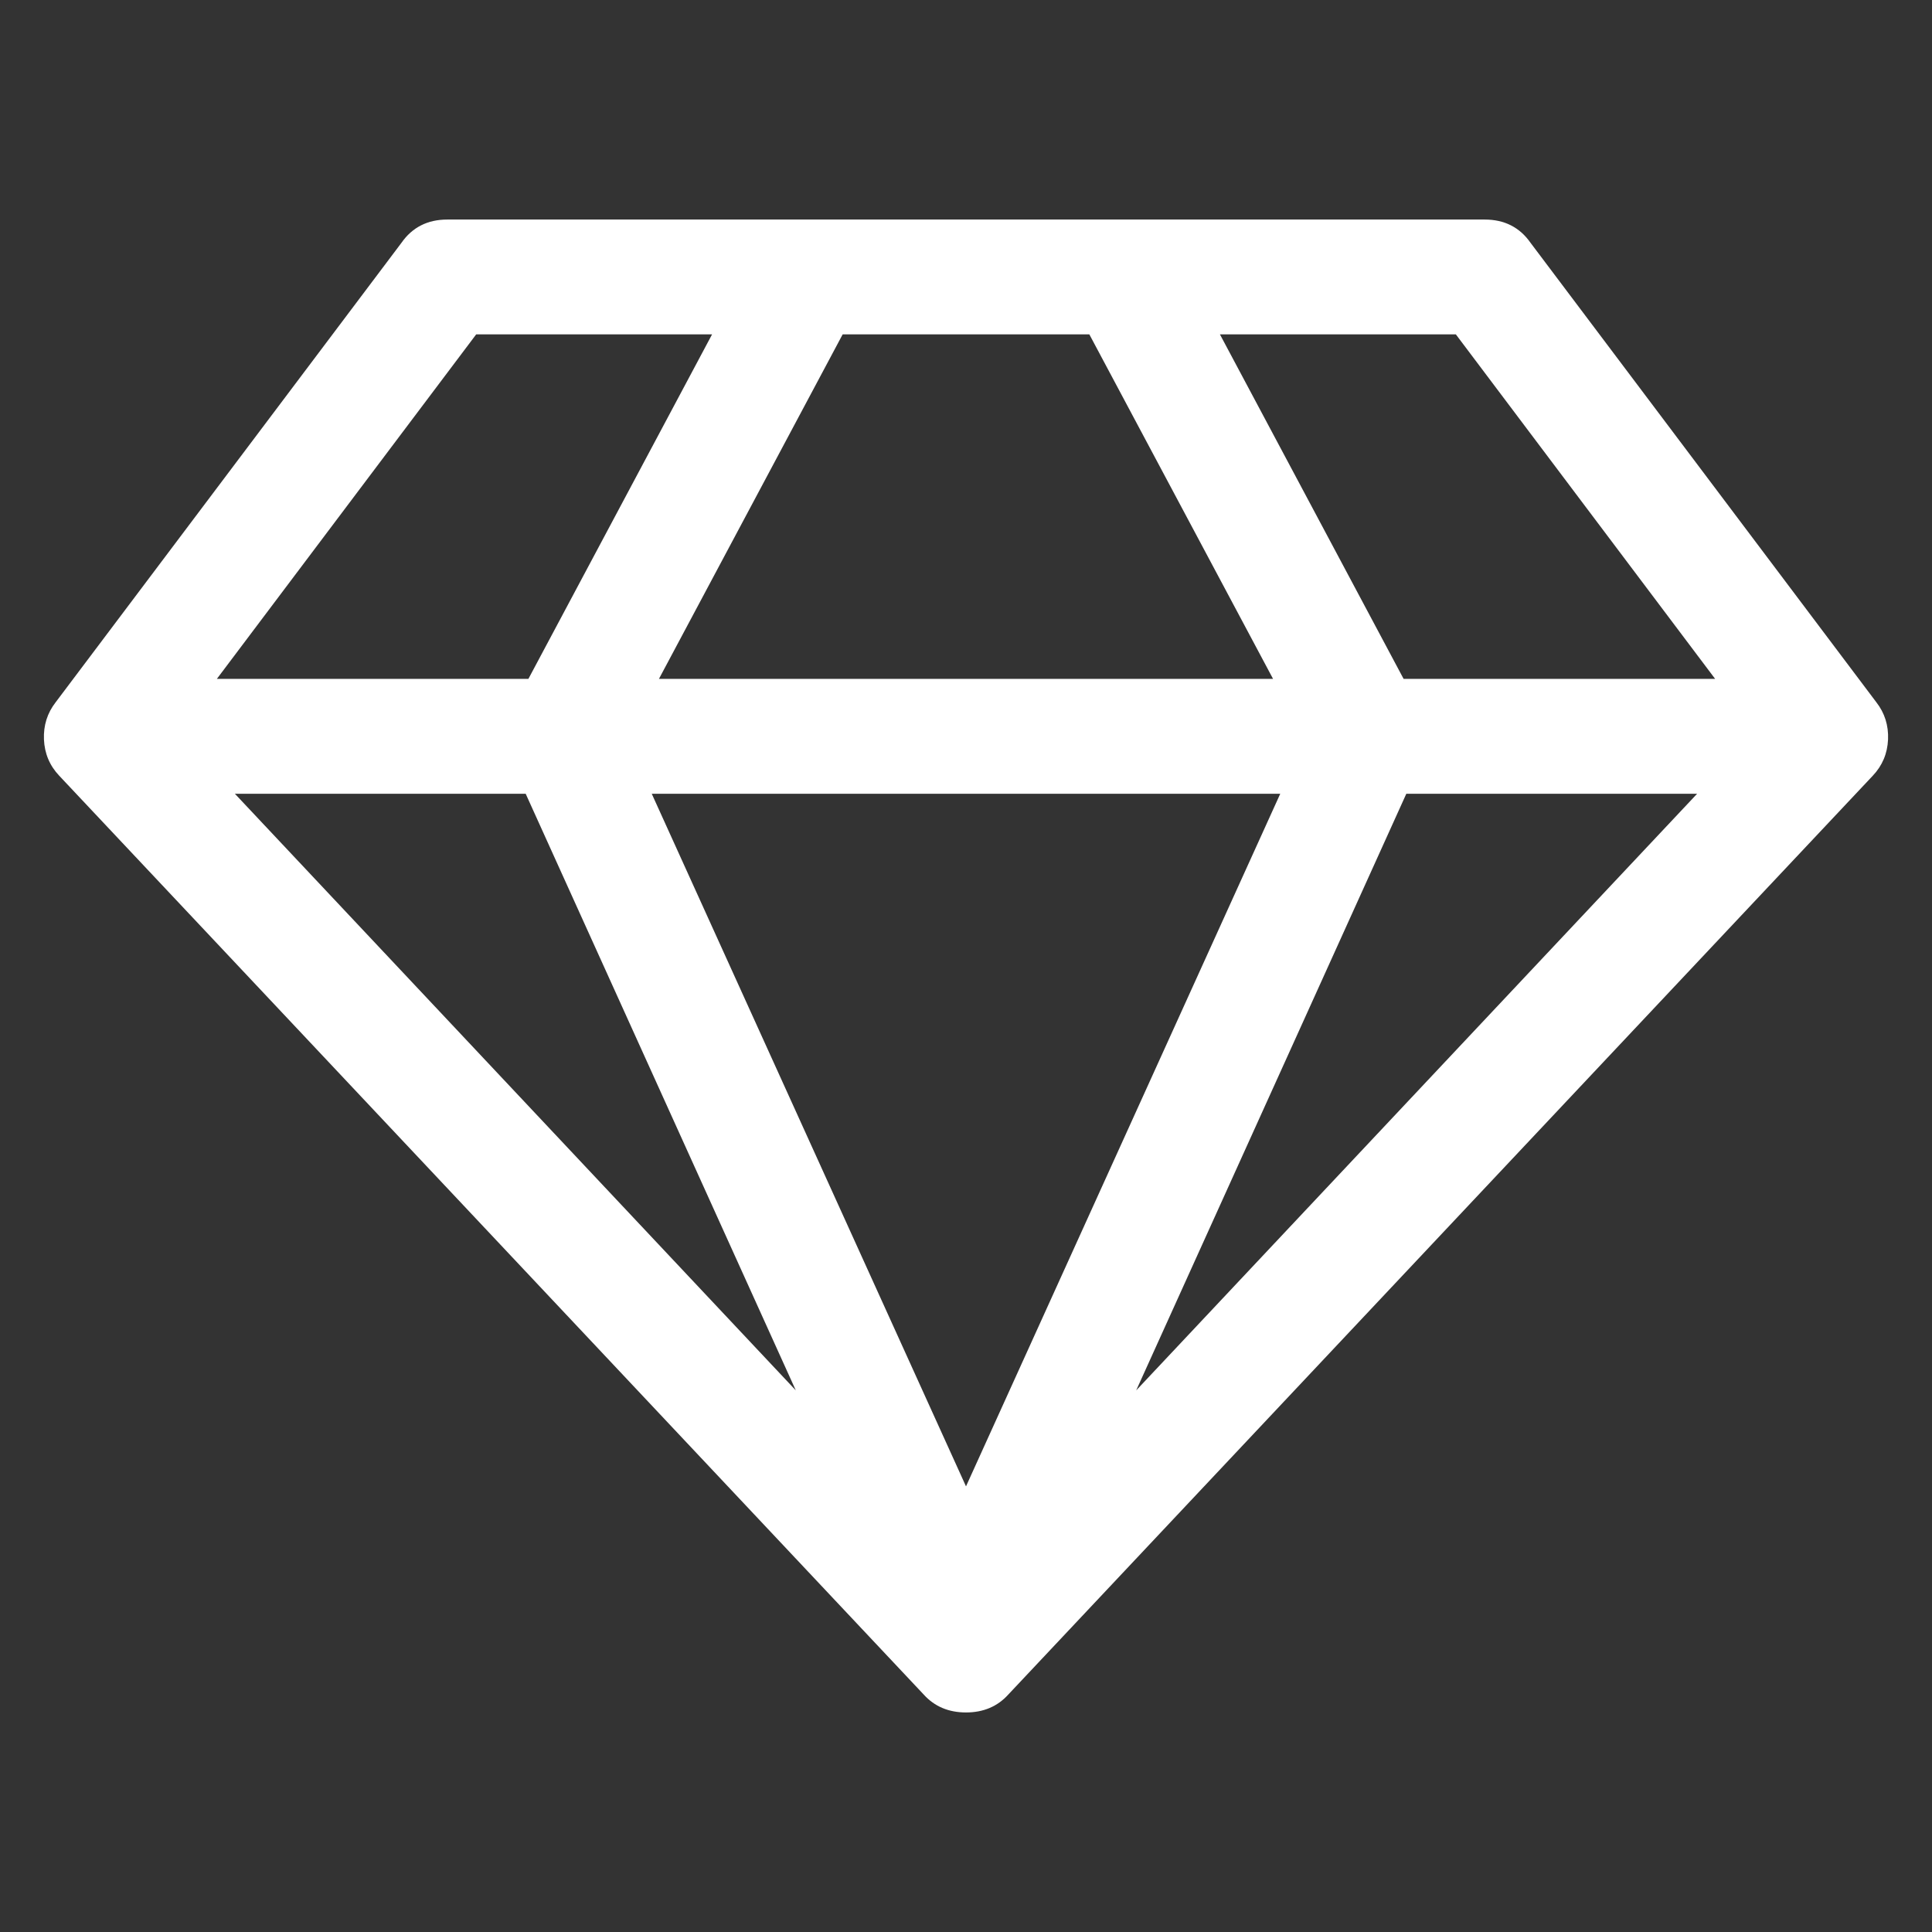 <svg width="44" height="44" viewBox="0 0 44 44" fill="none" xmlns="http://www.w3.org/2000/svg">
<rect x="0" y="0" width="44" height="44" fill="#333333" stroke="none"/>
<path d="M5.349 18.077L18.124 31.665L11.972 18.077H5.349ZM22 33.851L29.157 18.077H14.843L22 33.851ZM12.034 15.461L16.217 7.615H10.845L4.939 15.461H12.034ZM25.876 31.665L38.651 18.077H32.028L25.876 31.665ZM15.007 15.461H28.993L24.809 7.615H19.191L15.007 15.461ZM31.966 15.461H39.061L33.156 7.615H27.783L31.966 15.461ZM34.858 5.531L42.732 15.993C42.923 16.238 43.012 16.521 42.999 16.841C42.985 17.161 42.869 17.437 42.65 17.668L22.964 38.591C22.718 38.864 22.396 39 22 39C21.604 39 21.282 38.864 21.036 38.591L1.35 17.668C1.131 17.437 1.015 17.161 1.001 16.841C0.988 16.521 1.077 16.238 1.268 15.993L9.142 5.531C9.389 5.177 9.737 5 10.188 5H33.812C34.263 5 34.611 5.177 34.858 5.531Z" fill="white"/>
</svg>
